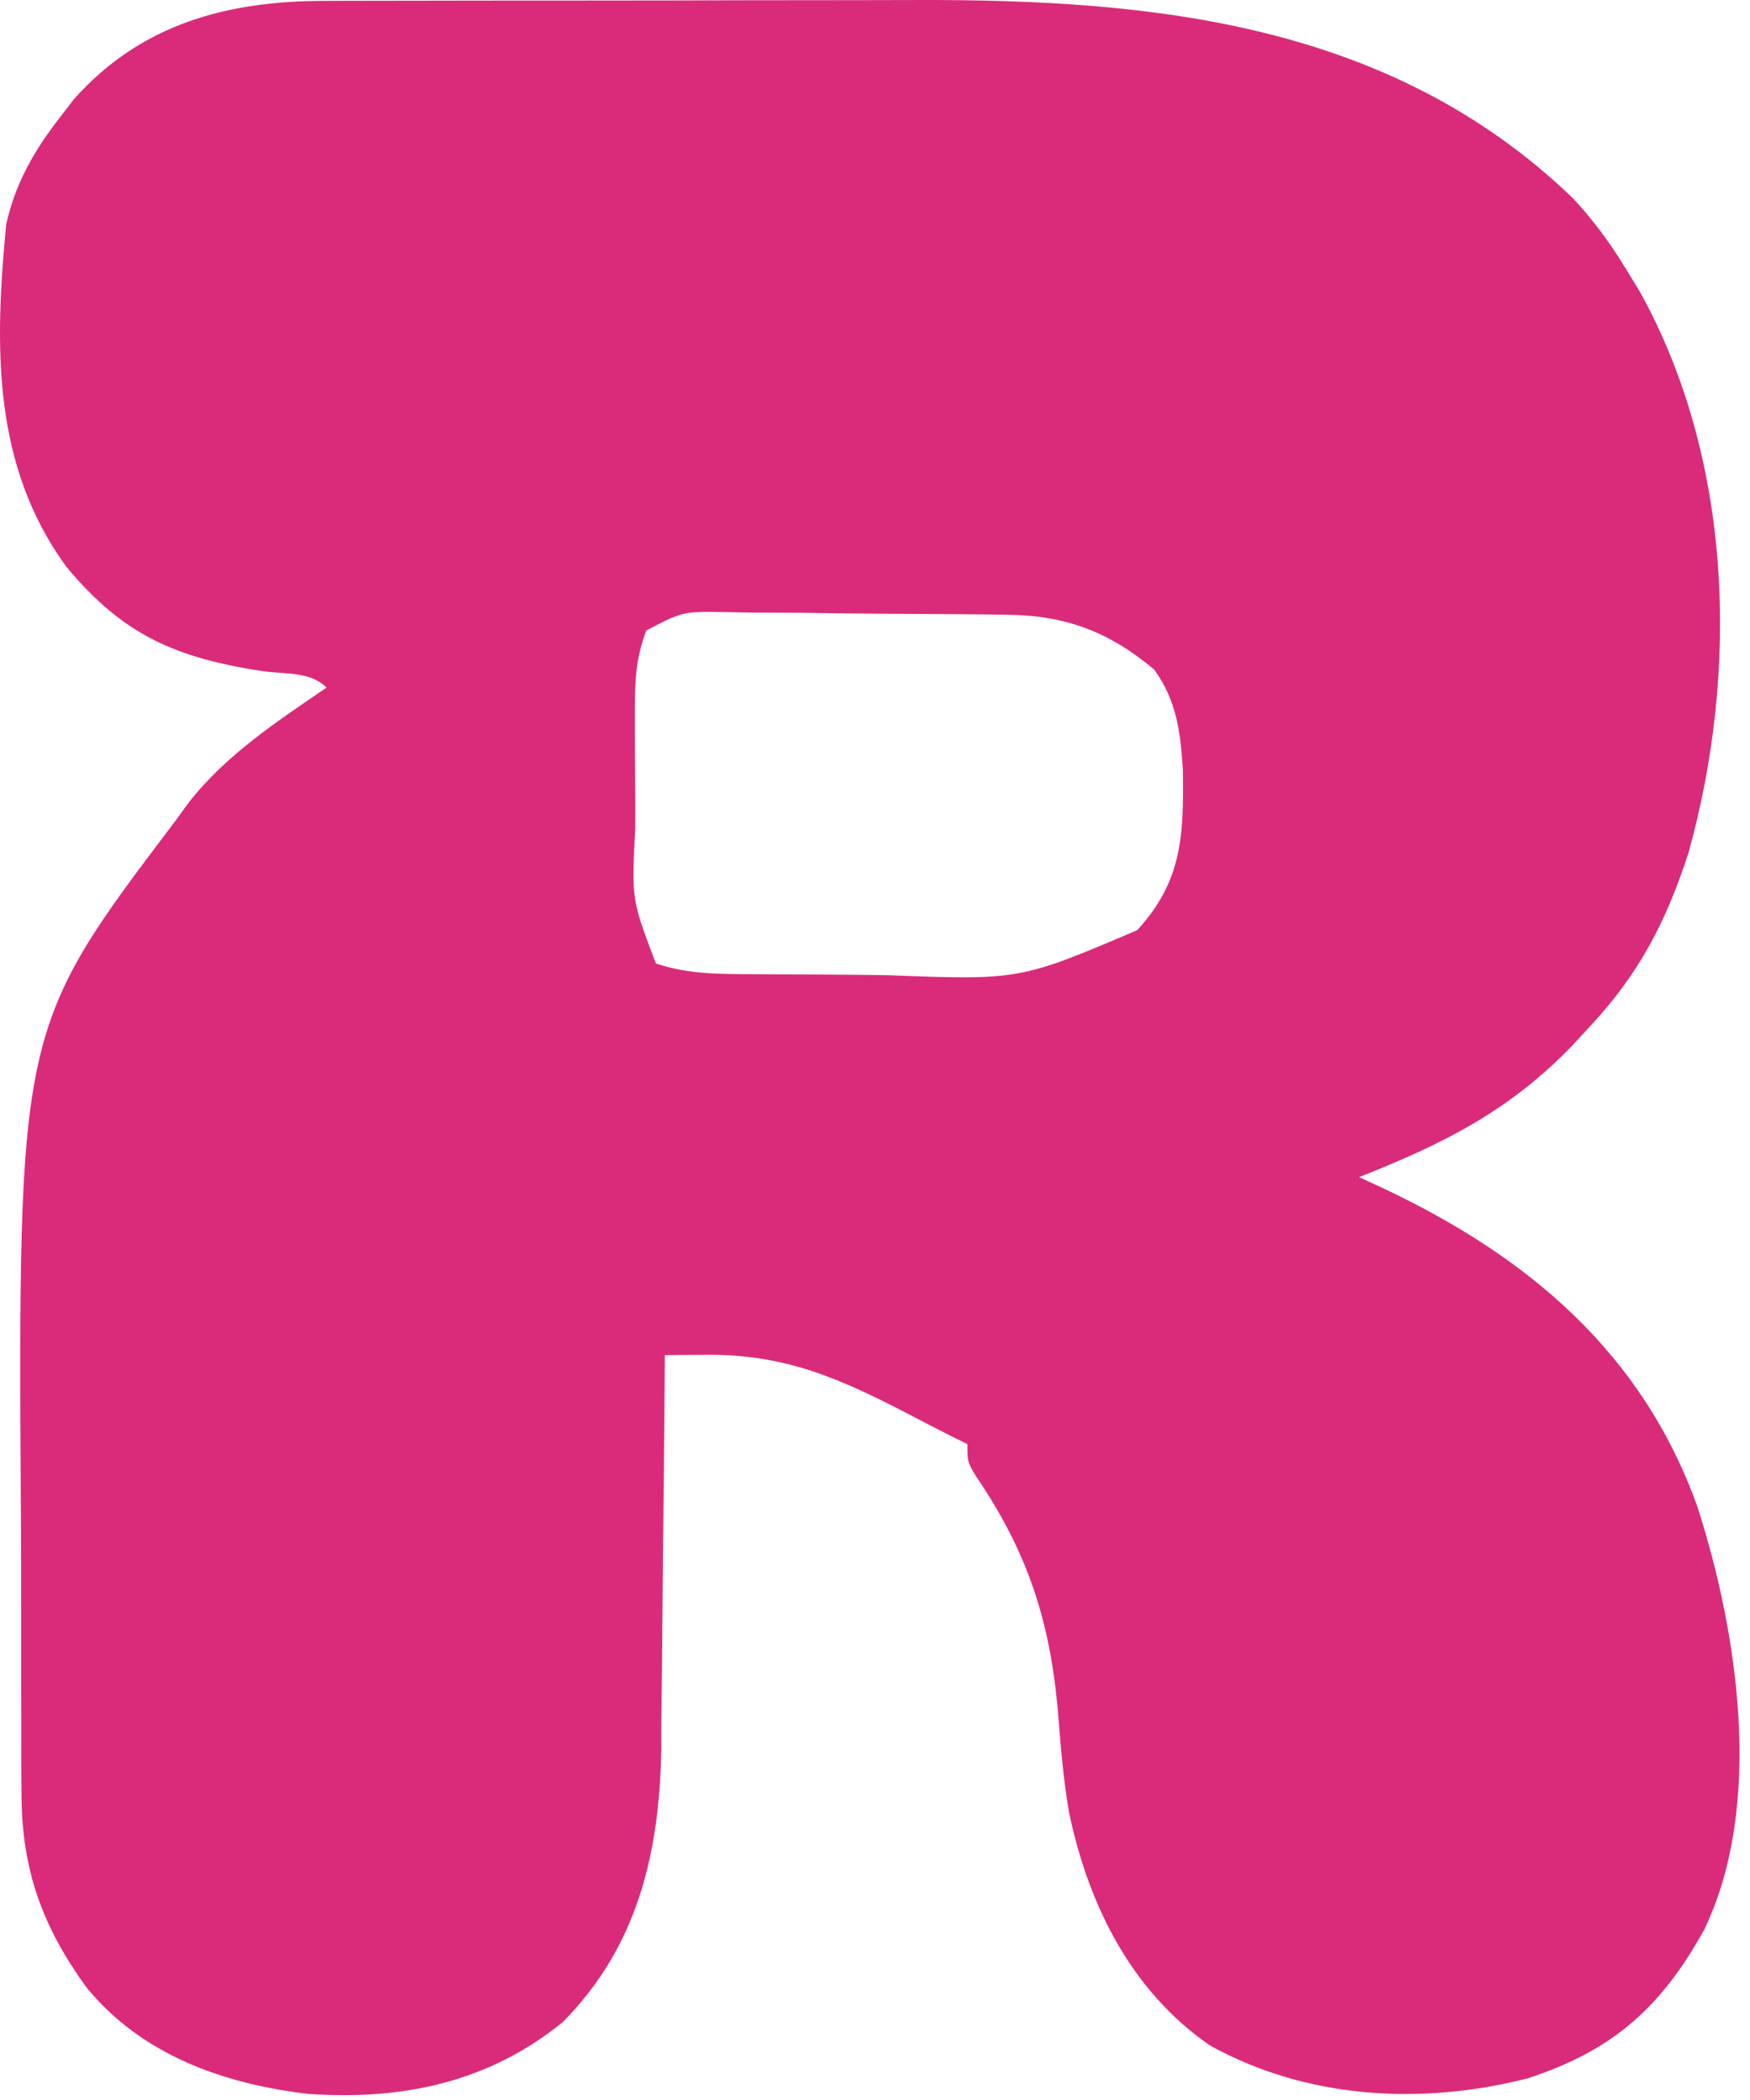 <svg width="155" height="186" viewBox="0 0 155 186" fill="none" xmlns="http://www.w3.org/2000/svg">
<path id="Vector" d="M28.802 0.078C29.506 0.075 30.21 0.073 30.936 0.07C33.268 0.063 35.6 0.061 37.932 0.06C39.56 0.058 41.189 0.055 42.818 0.052C46.238 0.047 49.659 0.046 53.079 0.047C57.433 0.047 61.787 0.036 66.141 0.022C69.51 0.013 72.879 0.012 76.249 0.012C77.852 0.011 79.455 0.008 81.058 0.002C102.267 -0.072 123.207 2.067 139.297 17.537C141.143 19.515 142.623 21.534 144.028 23.844C144.431 24.504 144.835 25.163 145.25 25.843C153.486 40.7 154.038 59.43 149.546 75.554C147.59 81.586 145.196 86.222 140.874 90.857C140.35 91.425 139.825 91.993 139.285 92.578C133.689 98.399 127.831 101.316 120.376 104.259C121.082 104.584 121.787 104.91 122.513 105.245C135.289 111.28 145.427 119.748 150.335 133.429C153.94 144.639 156.256 159.871 150.948 170.911C147.123 177.816 142.844 181.625 135.315 184.08C125.915 186.483 115.723 185.924 107.143 181.154C100.154 176.31 96.404 168.7 94.692 160.562C94.151 157.463 93.921 154.351 93.67 151.217C92.925 143.303 90.93 137.345 86.439 130.744C85.687 129.487 85.687 129.487 85.687 127.911C85.261 127.699 84.834 127.488 84.394 127.27C83.049 126.593 81.711 125.901 80.378 125.201C74.356 122.08 69.502 119.94 62.633 119.996C61.929 120 61.225 120.005 60.5 120.009C59.699 120.018 59.699 120.018 58.882 120.027C58.88 120.537 58.877 121.048 58.874 121.574C58.84 126.934 58.786 132.293 58.719 137.653C58.697 139.648 58.68 141.642 58.669 143.637C58.652 146.52 58.615 149.403 58.574 152.286C58.573 153.164 58.572 154.042 58.572 154.947C58.403 164.181 56.462 172.398 49.868 179.079C43.326 184.426 35.661 186.034 27.347 185.463C19.834 184.599 12.529 182.011 7.637 176.002C3.774 170.658 1.93 165.652 1.902 158.964C1.895 157.96 1.887 156.956 1.879 155.922C1.88 154.836 1.88 153.75 1.882 152.665C1.879 151.528 1.875 150.391 1.871 149.254C1.866 146.87 1.866 144.486 1.87 142.102C1.874 139.69 1.868 137.279 1.854 134.868C1.593 91.115 1.593 91.115 15.521 72.724C15.9 72.2 16.279 71.677 16.67 71.138C20.012 66.853 24.476 63.945 28.924 60.898C27.515 59.489 25.316 59.706 23.405 59.469C15.611 58.276 10.934 56.313 5.845 50.159C-0.692 41.153 -0.483 30.66 0.542 19.902C1.341 16.271 3.002 13.372 5.272 10.442C5.69 9.899 6.108 9.356 6.538 8.797C12.5 2.085 20.175 0.073 28.802 0.078ZM57.247 55.842C56.263 58.407 56.224 60.54 56.231 63.288C56.23 63.818 56.23 64.349 56.23 64.895C56.231 66.014 56.239 67.133 56.252 68.251C56.271 69.959 56.268 71.666 56.263 73.374C55.936 79.662 55.936 79.662 58.094 85.338C61.002 86.307 63.709 86.269 66.739 86.287C67.671 86.293 67.671 86.293 68.622 86.3C69.942 86.308 71.261 86.313 72.581 86.316C74.569 86.323 76.556 86.348 78.544 86.373C90.316 86.822 90.316 86.822 100.727 82.385C104.727 78.029 104.845 73.983 104.769 68.231C104.562 64.876 104.23 62.095 102.243 59.321C98.337 56.012 94.445 54.519 89.35 54.452C88.68 54.441 88.009 54.431 87.318 54.421C86.6 54.415 85.882 54.409 85.142 54.403C84.4 54.397 83.657 54.39 82.893 54.384C81.325 54.373 79.758 54.364 78.191 54.358C75.789 54.345 73.388 54.31 70.987 54.275C69.464 54.267 67.941 54.261 66.418 54.255C65.699 54.242 64.979 54.228 64.238 54.214C60.471 54.154 60.471 54.154 57.247 55.842Z" fill="#DA2B7B"/>
</svg>
